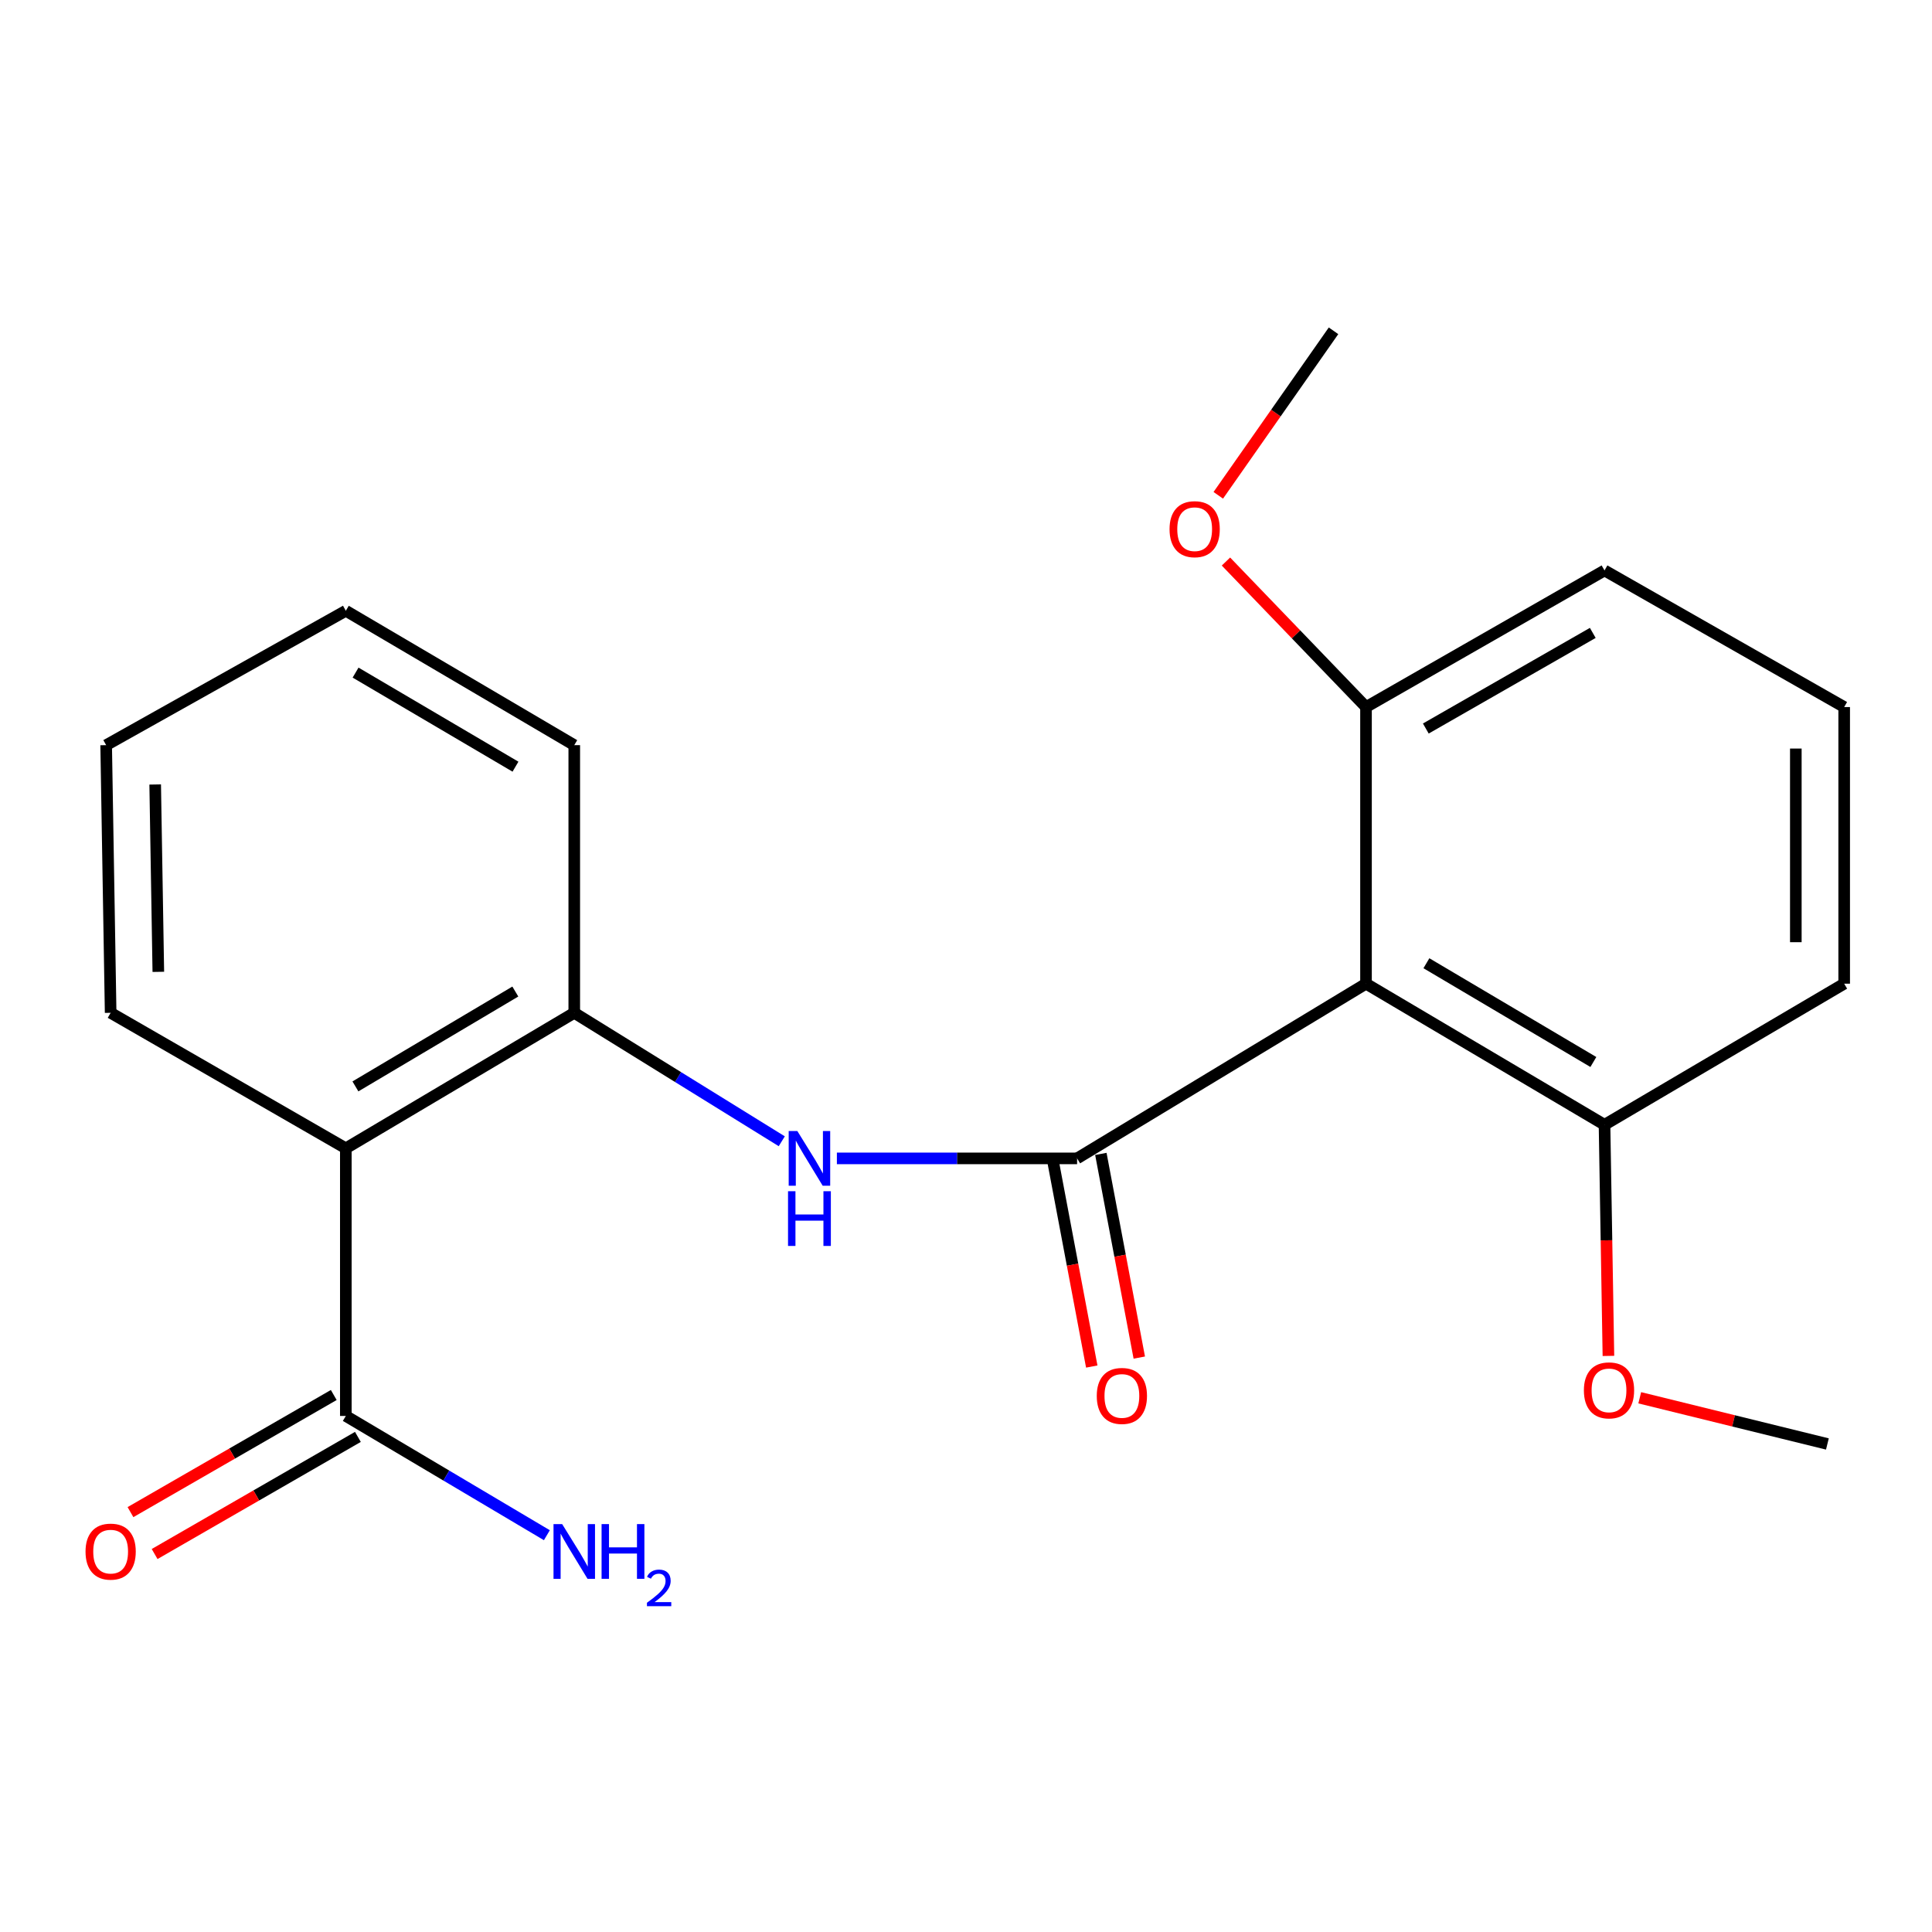 <?xml version='1.0' encoding='iso-8859-1'?>
<svg version='1.1' baseProfile='full'
              xmlns='http://www.w3.org/2000/svg'
                      xmlns:rdkit='http://www.rdkit.org/xml'
                      xmlns:xlink='http://www.w3.org/1999/xlink'
                  xml:space='preserve'
width='1000px' height='1000px' viewBox='0 0 1000 1000'>
<!-- END OF HEADER -->
<rect style='opacity:1.0;fill:#FFFFFF;stroke:none' width='1000' height='1000' x='0' y='0'> </rect>
<path class='bond-0' d='M 557.504,599.582 L 707.043,509.155' style='fill:none;fill-rule:evenodd;stroke:#000000;stroke-width:6px;stroke-linecap:butt;stroke-linejoin:miter;stroke-opacity:1' />
<path class='bond-2' d='M 557.504,599.582 L 495.336,599.582' style='fill:none;fill-rule:evenodd;stroke:#000000;stroke-width:6px;stroke-linecap:butt;stroke-linejoin:miter;stroke-opacity:1' />
<path class='bond-2' d='M 495.336,599.582 L 433.168,599.582' style='fill:none;fill-rule:evenodd;stroke:#0000FF;stroke-width:6px;stroke-linecap:butt;stroke-linejoin:miter;stroke-opacity:1' />
<path class='bond-5' d='M 545.206,601.902 L 555.151,654.613' style='fill:none;fill-rule:evenodd;stroke:#000000;stroke-width:6px;stroke-linecap:butt;stroke-linejoin:miter;stroke-opacity:1' />
<path class='bond-5' d='M 555.151,654.613 L 565.095,707.324' style='fill:none;fill-rule:evenodd;stroke:#FF0000;stroke-width:6px;stroke-linecap:butt;stroke-linejoin:miter;stroke-opacity:1' />
<path class='bond-5' d='M 569.802,597.262 L 579.747,649.973' style='fill:none;fill-rule:evenodd;stroke:#000000;stroke-width:6px;stroke-linecap:butt;stroke-linejoin:miter;stroke-opacity:1' />
<path class='bond-5' d='M 579.747,649.973 L 589.691,702.684' style='fill:none;fill-rule:evenodd;stroke:#FF0000;stroke-width:6px;stroke-linecap:butt;stroke-linejoin:miter;stroke-opacity:1' />
<path class='bond-6' d='M 707.043,509.155 L 830.495,582.186' style='fill:none;fill-rule:evenodd;stroke:#000000;stroke-width:6px;stroke-linecap:butt;stroke-linejoin:miter;stroke-opacity:1' />
<path class='bond-6' d='M 738.305,498.567 L 824.721,549.689' style='fill:none;fill-rule:evenodd;stroke:#000000;stroke-width:6px;stroke-linecap:butt;stroke-linejoin:miter;stroke-opacity:1' />
<path class='bond-7' d='M 707.043,509.155 L 707.043,365.971' style='fill:none;fill-rule:evenodd;stroke:#000000;stroke-width:6px;stroke-linecap:butt;stroke-linejoin:miter;stroke-opacity:1' />
<path class='bond-1' d='M 178.999,594.368 L 297.237,524.229' style='fill:none;fill-rule:evenodd;stroke:#000000;stroke-width:6px;stroke-linecap:butt;stroke-linejoin:miter;stroke-opacity:1' />
<path class='bond-1' d='M 183.965,562.32 L 266.731,513.222' style='fill:none;fill-rule:evenodd;stroke:#000000;stroke-width:6px;stroke-linecap:butt;stroke-linejoin:miter;stroke-opacity:1' />
<path class='bond-4' d='M 178.999,594.368 L 178.999,732.893' style='fill:none;fill-rule:evenodd;stroke:#000000;stroke-width:6px;stroke-linecap:butt;stroke-linejoin:miter;stroke-opacity:1' />
<path class='bond-10' d='M 178.999,594.368 L 57.271,524.229' style='fill:none;fill-rule:evenodd;stroke:#000000;stroke-width:6px;stroke-linecap:butt;stroke-linejoin:miter;stroke-opacity:1' />
<path class='bond-3' d='M 404.646,590.718 L 350.941,557.473' style='fill:none;fill-rule:evenodd;stroke:#0000FF;stroke-width:6px;stroke-linecap:butt;stroke-linejoin:miter;stroke-opacity:1' />
<path class='bond-3' d='M 350.941,557.473 L 297.237,524.229' style='fill:none;fill-rule:evenodd;stroke:#000000;stroke-width:6px;stroke-linecap:butt;stroke-linejoin:miter;stroke-opacity:1' />
<path class='bond-13' d='M 297.237,524.229 L 297.237,385.689' style='fill:none;fill-rule:evenodd;stroke:#000000;stroke-width:6px;stroke-linecap:butt;stroke-linejoin:miter;stroke-opacity:1' />
<path class='bond-8' d='M 172.751,722.05 L 120.143,752.362' style='fill:none;fill-rule:evenodd;stroke:#000000;stroke-width:6px;stroke-linecap:butt;stroke-linejoin:miter;stroke-opacity:1' />
<path class='bond-8' d='M 120.143,752.362 L 67.535,782.674' style='fill:none;fill-rule:evenodd;stroke:#FF0000;stroke-width:6px;stroke-linecap:butt;stroke-linejoin:miter;stroke-opacity:1' />
<path class='bond-8' d='M 185.247,743.737 L 132.639,774.049' style='fill:none;fill-rule:evenodd;stroke:#000000;stroke-width:6px;stroke-linecap:butt;stroke-linejoin:miter;stroke-opacity:1' />
<path class='bond-8' d='M 132.639,774.049 L 80.031,804.361' style='fill:none;fill-rule:evenodd;stroke:#FF0000;stroke-width:6px;stroke-linecap:butt;stroke-linejoin:miter;stroke-opacity:1' />
<path class='bond-9' d='M 178.999,732.893 L 231.029,763.758' style='fill:none;fill-rule:evenodd;stroke:#000000;stroke-width:6px;stroke-linecap:butt;stroke-linejoin:miter;stroke-opacity:1' />
<path class='bond-9' d='M 231.029,763.758 L 283.06,794.622' style='fill:none;fill-rule:evenodd;stroke:#0000FF;stroke-width:6px;stroke-linecap:butt;stroke-linejoin:miter;stroke-opacity:1' />
<path class='bond-11' d='M 830.495,582.186 L 831.506,642.002' style='fill:none;fill-rule:evenodd;stroke:#000000;stroke-width:6px;stroke-linecap:butt;stroke-linejoin:miter;stroke-opacity:1' />
<path class='bond-11' d='M 831.506,642.002 L 832.517,701.817' style='fill:none;fill-rule:evenodd;stroke:#FF0000;stroke-width:6px;stroke-linecap:butt;stroke-linejoin:miter;stroke-opacity:1' />
<path class='bond-16' d='M 830.495,582.186 L 954.545,509.155' style='fill:none;fill-rule:evenodd;stroke:#000000;stroke-width:6px;stroke-linecap:butt;stroke-linejoin:miter;stroke-opacity:1' />
<path class='bond-12' d='M 707.043,365.971 L 670.797,328.31' style='fill:none;fill-rule:evenodd;stroke:#000000;stroke-width:6px;stroke-linecap:butt;stroke-linejoin:miter;stroke-opacity:1' />
<path class='bond-12' d='M 670.797,328.31 L 634.552,290.65' style='fill:none;fill-rule:evenodd;stroke:#FF0000;stroke-width:6px;stroke-linecap:butt;stroke-linejoin:miter;stroke-opacity:1' />
<path class='bond-15' d='M 707.043,365.971 L 830.495,295.262' style='fill:none;fill-rule:evenodd;stroke:#000000;stroke-width:6px;stroke-linecap:butt;stroke-linejoin:miter;stroke-opacity:1' />
<path class='bond-15' d='M 738.001,377.084 L 824.418,327.588' style='fill:none;fill-rule:evenodd;stroke:#000000;stroke-width:6px;stroke-linecap:butt;stroke-linejoin:miter;stroke-opacity:1' />
<path class='bond-22' d='M 57.271,524.229 L 54.949,385.689' style='fill:none;fill-rule:evenodd;stroke:#000000;stroke-width:6px;stroke-linecap:butt;stroke-linejoin:miter;stroke-opacity:1' />
<path class='bond-22' d='M 81.949,503.028 L 80.323,406.05' style='fill:none;fill-rule:evenodd;stroke:#000000;stroke-width:6px;stroke-linecap:butt;stroke-linejoin:miter;stroke-opacity:1' />
<path class='bond-18' d='M 848.728,723.488 L 897.291,735.442' style='fill:none;fill-rule:evenodd;stroke:#FF0000;stroke-width:6px;stroke-linecap:butt;stroke-linejoin:miter;stroke-opacity:1' />
<path class='bond-18' d='M 897.291,735.442 L 945.855,747.397' style='fill:none;fill-rule:evenodd;stroke:#000000;stroke-width:6px;stroke-linecap:butt;stroke-linejoin:miter;stroke-opacity:1' />
<path class='bond-17' d='M 630.581,256.368 L 660.406,213.797' style='fill:none;fill-rule:evenodd;stroke:#FF0000;stroke-width:6px;stroke-linecap:butt;stroke-linejoin:miter;stroke-opacity:1' />
<path class='bond-17' d='M 660.406,213.797 L 690.231,171.226' style='fill:none;fill-rule:evenodd;stroke:#000000;stroke-width:6px;stroke-linecap:butt;stroke-linejoin:miter;stroke-opacity:1' />
<path class='bond-20' d='M 297.237,385.689 L 178.999,316.134' style='fill:none;fill-rule:evenodd;stroke:#000000;stroke-width:6px;stroke-linecap:butt;stroke-linejoin:miter;stroke-opacity:1' />
<path class='bond-20' d='M 266.81,396.83 L 184.044,348.141' style='fill:none;fill-rule:evenodd;stroke:#000000;stroke-width:6px;stroke-linecap:butt;stroke-linejoin:miter;stroke-opacity:1' />
<path class='bond-14' d='M 954.545,365.971 L 830.495,295.262' style='fill:none;fill-rule:evenodd;stroke:#000000;stroke-width:6px;stroke-linecap:butt;stroke-linejoin:miter;stroke-opacity:1' />
<path class='bond-21' d='M 954.545,365.971 L 954.545,509.155' style='fill:none;fill-rule:evenodd;stroke:#000000;stroke-width:6px;stroke-linecap:butt;stroke-linejoin:miter;stroke-opacity:1' />
<path class='bond-21' d='M 929.516,387.449 L 929.516,487.678' style='fill:none;fill-rule:evenodd;stroke:#000000;stroke-width:6px;stroke-linecap:butt;stroke-linejoin:miter;stroke-opacity:1' />
<path class='bond-19' d='M 54.949,385.689 L 178.999,316.134' style='fill:none;fill-rule:evenodd;stroke:#000000;stroke-width:6px;stroke-linecap:butt;stroke-linejoin:miter;stroke-opacity:1' />
<path  class='atom-3' d='M 412.705 585.422
L 421.985 600.422
Q 422.905 601.902, 424.385 604.582
Q 425.865 607.262, 425.945 607.422
L 425.945 585.422
L 429.705 585.422
L 429.705 613.742
L 425.825 613.742
L 415.865 597.342
Q 414.705 595.422, 413.465 593.222
Q 412.265 591.022, 411.905 590.342
L 411.905 613.742
L 408.225 613.742
L 408.225 585.422
L 412.705 585.422
' fill='#0000FF'/>
<path  class='atom-3' d='M 407.885 616.574
L 411.725 616.574
L 411.725 628.614
L 426.205 628.614
L 426.205 616.574
L 430.045 616.574
L 430.045 644.894
L 426.205 644.894
L 426.205 631.814
L 411.725 631.814
L 411.725 644.894
L 407.885 644.894
L 407.885 616.574
' fill='#0000FF'/>
<path  class='atom-6' d='M 567.685 722.53
Q 567.685 715.73, 571.045 711.93
Q 574.405 708.13, 580.685 708.13
Q 586.965 708.13, 590.325 711.93
Q 593.685 715.73, 593.685 722.53
Q 593.685 729.41, 590.285 733.33
Q 586.885 737.21, 580.685 737.21
Q 574.445 737.21, 571.045 733.33
Q 567.685 729.45, 567.685 722.53
M 580.685 734.01
Q 585.005 734.01, 587.325 731.13
Q 589.685 728.21, 589.685 722.53
Q 589.685 716.97, 587.325 714.17
Q 585.005 711.33, 580.685 711.33
Q 576.365 711.33, 574.005 714.13
Q 571.685 716.93, 571.685 722.53
Q 571.685 728.25, 574.005 731.13
Q 576.365 734.01, 580.685 734.01
' fill='#FF0000'/>
<path  class='atom-9' d='M 44.271 803.112
Q 44.271 796.312, 47.631 792.512
Q 50.991 788.712, 57.271 788.712
Q 63.551 788.712, 66.911 792.512
Q 70.271 796.312, 70.271 803.112
Q 70.271 809.992, 66.871 813.912
Q 63.471 817.792, 57.271 817.792
Q 51.031 817.792, 47.631 813.912
Q 44.271 810.032, 44.271 803.112
M 57.271 814.592
Q 61.591 814.592, 63.911 811.712
Q 66.271 808.792, 66.271 803.112
Q 66.271 797.552, 63.911 794.752
Q 61.591 791.912, 57.271 791.912
Q 52.951 791.912, 50.591 794.712
Q 48.271 797.512, 48.271 803.112
Q 48.271 808.832, 50.591 811.712
Q 52.951 814.592, 57.271 814.592
' fill='#FF0000'/>
<path  class='atom-10' d='M 290.977 788.872
L 300.257 803.872
Q 301.177 805.352, 302.657 808.032
Q 304.137 810.712, 304.217 810.872
L 304.217 788.872
L 307.977 788.872
L 307.977 817.192
L 304.097 817.192
L 294.137 800.792
Q 292.977 798.872, 291.737 796.672
Q 290.537 794.472, 290.177 793.792
L 290.177 817.192
L 286.497 817.192
L 286.497 788.872
L 290.977 788.872
' fill='#0000FF'/>
<path  class='atom-10' d='M 311.377 788.872
L 315.217 788.872
L 315.217 800.912
L 329.697 800.912
L 329.697 788.872
L 333.537 788.872
L 333.537 817.192
L 329.697 817.192
L 329.697 804.112
L 315.217 804.112
L 315.217 817.192
L 311.377 817.192
L 311.377 788.872
' fill='#0000FF'/>
<path  class='atom-10' d='M 334.91 816.198
Q 335.596 814.43, 337.233 813.453
Q 338.87 812.45, 341.14 812.45
Q 343.965 812.45, 345.549 813.981
Q 347.133 815.512, 347.133 818.231
Q 347.133 821.003, 345.074 823.59
Q 343.041 826.178, 338.817 829.24
L 347.45 829.24
L 347.45 831.352
L 334.857 831.352
L 334.857 829.583
Q 338.342 827.102, 340.401 825.254
Q 342.486 823.406, 343.49 821.742
Q 344.493 820.079, 344.493 818.363
Q 344.493 816.568, 343.595 815.565
Q 342.698 814.562, 341.14 814.562
Q 339.635 814.562, 338.632 815.169
Q 337.629 815.776, 336.916 817.122
L 334.91 816.198
' fill='#0000FF'/>
<path  class='atom-12' d='M 819.818 719.652
Q 819.818 712.852, 823.178 709.052
Q 826.538 705.252, 832.818 705.252
Q 839.098 705.252, 842.458 709.052
Q 845.818 712.852, 845.818 719.652
Q 845.818 726.532, 842.418 730.452
Q 839.018 734.332, 832.818 734.332
Q 826.578 734.332, 823.178 730.452
Q 819.818 726.572, 819.818 719.652
M 832.818 731.132
Q 837.138 731.132, 839.458 728.252
Q 841.818 725.332, 841.818 719.652
Q 841.818 714.092, 839.458 711.292
Q 837.138 708.452, 832.818 708.452
Q 828.498 708.452, 826.138 711.252
Q 823.818 714.052, 823.818 719.652
Q 823.818 725.372, 826.138 728.252
Q 828.498 731.132, 832.818 731.132
' fill='#FF0000'/>
<path  class='atom-13' d='M 605.354 273.9
Q 605.354 267.1, 608.714 263.3
Q 612.074 259.5, 618.354 259.5
Q 624.634 259.5, 627.994 263.3
Q 631.354 267.1, 631.354 273.9
Q 631.354 280.78, 627.954 284.7
Q 624.554 288.58, 618.354 288.58
Q 612.114 288.58, 608.714 284.7
Q 605.354 280.82, 605.354 273.9
M 618.354 285.38
Q 622.674 285.38, 624.994 282.5
Q 627.354 279.58, 627.354 273.9
Q 627.354 268.34, 624.994 265.54
Q 622.674 262.7, 618.354 262.7
Q 614.034 262.7, 611.674 265.5
Q 609.354 268.3, 609.354 273.9
Q 609.354 279.62, 611.674 282.5
Q 614.034 285.38, 618.354 285.38
' fill='#FF0000'/>
</svg>
